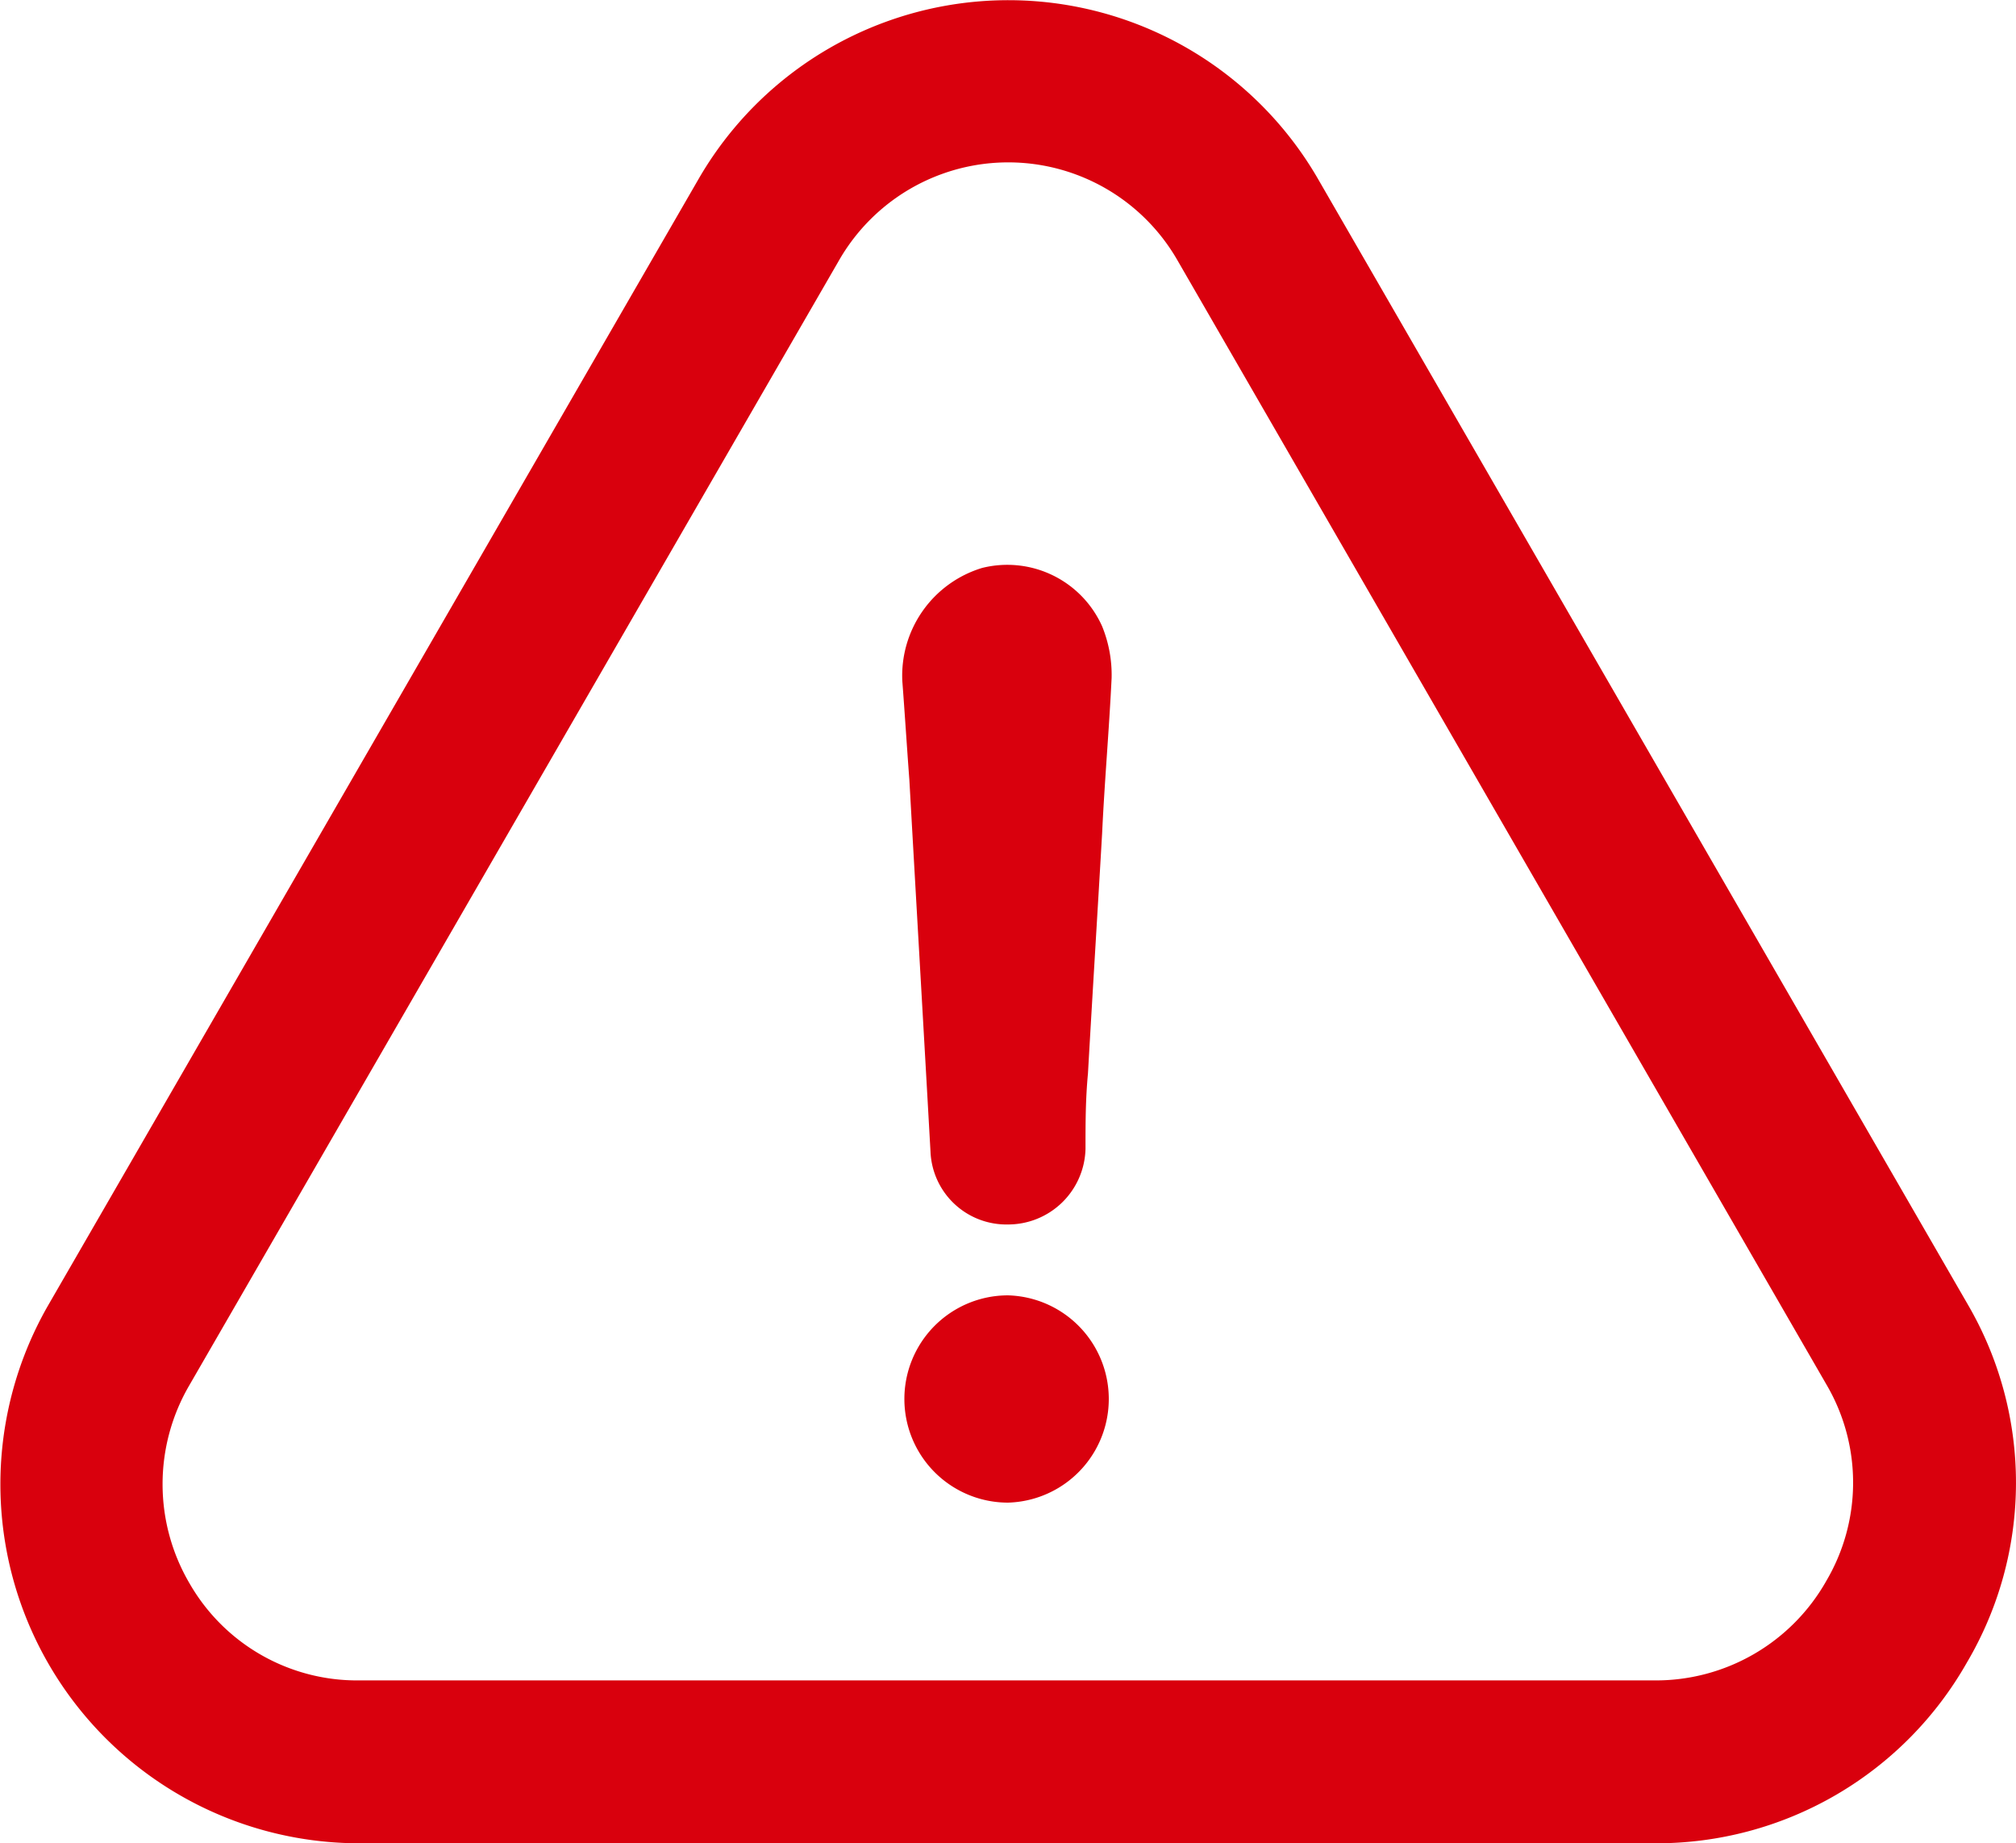 <?xml version="1.0" encoding="UTF-8"?> <svg xmlns="http://www.w3.org/2000/svg" xmlns:xlink="http://www.w3.org/1999/xlink" id="Groupe_260" data-name="Groupe 260" width="50.722" height="46.367" viewBox="0 0 50.722 46.367"><defs><clipPath id="clip-path"><rect id="Rectangle_1423" data-name="Rectangle 1423" width="50.722" height="46.367" fill="none"></rect></clipPath></defs><g id="Groupe_259" data-name="Groupe 259" transform="translate(0 0)" clip-path="url(#clip-path)"><path id="Tracé_364" data-name="Tracé 364" d="M20.972,26.3a2.607,2.607,0,1,0,0,5.214,2.608,2.608,0,0,0,0-5.214" transform="translate(4.389 6.284)" fill="#d9000d"></path><path id="Tracé_365" data-name="Tracé 365" d="M49.487,41.82a8.9,8.9,0,0,0,.022-9.007L33.181,4.536a9,9,0,0,0-15.618-.011L1.212,32.834a9.031,9.031,0,0,0,7.82,13.533H41.647a8.975,8.975,0,0,0,7.84-4.547m-3.543-2.043a4.926,4.926,0,0,1-4.307,2.493H9.021a4.86,4.86,0,0,1-4.252-2.44,4.931,4.931,0,0,1-.011-4.974l16.348-28.3a4.91,4.91,0,0,1,8.529.01l16.34,28.3a4.871,4.871,0,0,1-.031,4.91" transform="translate(0 0)" fill="#d9000d"></path><path id="Tracé_366" data-name="Tracé 366" d="M20.335,11.544a2.833,2.833,0,0,0-2.012,2.846c.063.824.115,1.658.177,2.482.177,3.138.356,6.213.532,9.353a1.911,1.911,0,0,0,1.95,1.835,1.949,1.949,0,0,0,1.95-1.9c0-.648,0-1.241.062-1.9.114-2.012.24-4.025.356-6.037.061-1.3.176-2.607.239-3.91a3.238,3.238,0,0,0-.239-1.3,2.613,2.613,0,0,0-3.014-1.469" transform="translate(4.379 2.741)" fill="#d9000d"></path></g></svg> 